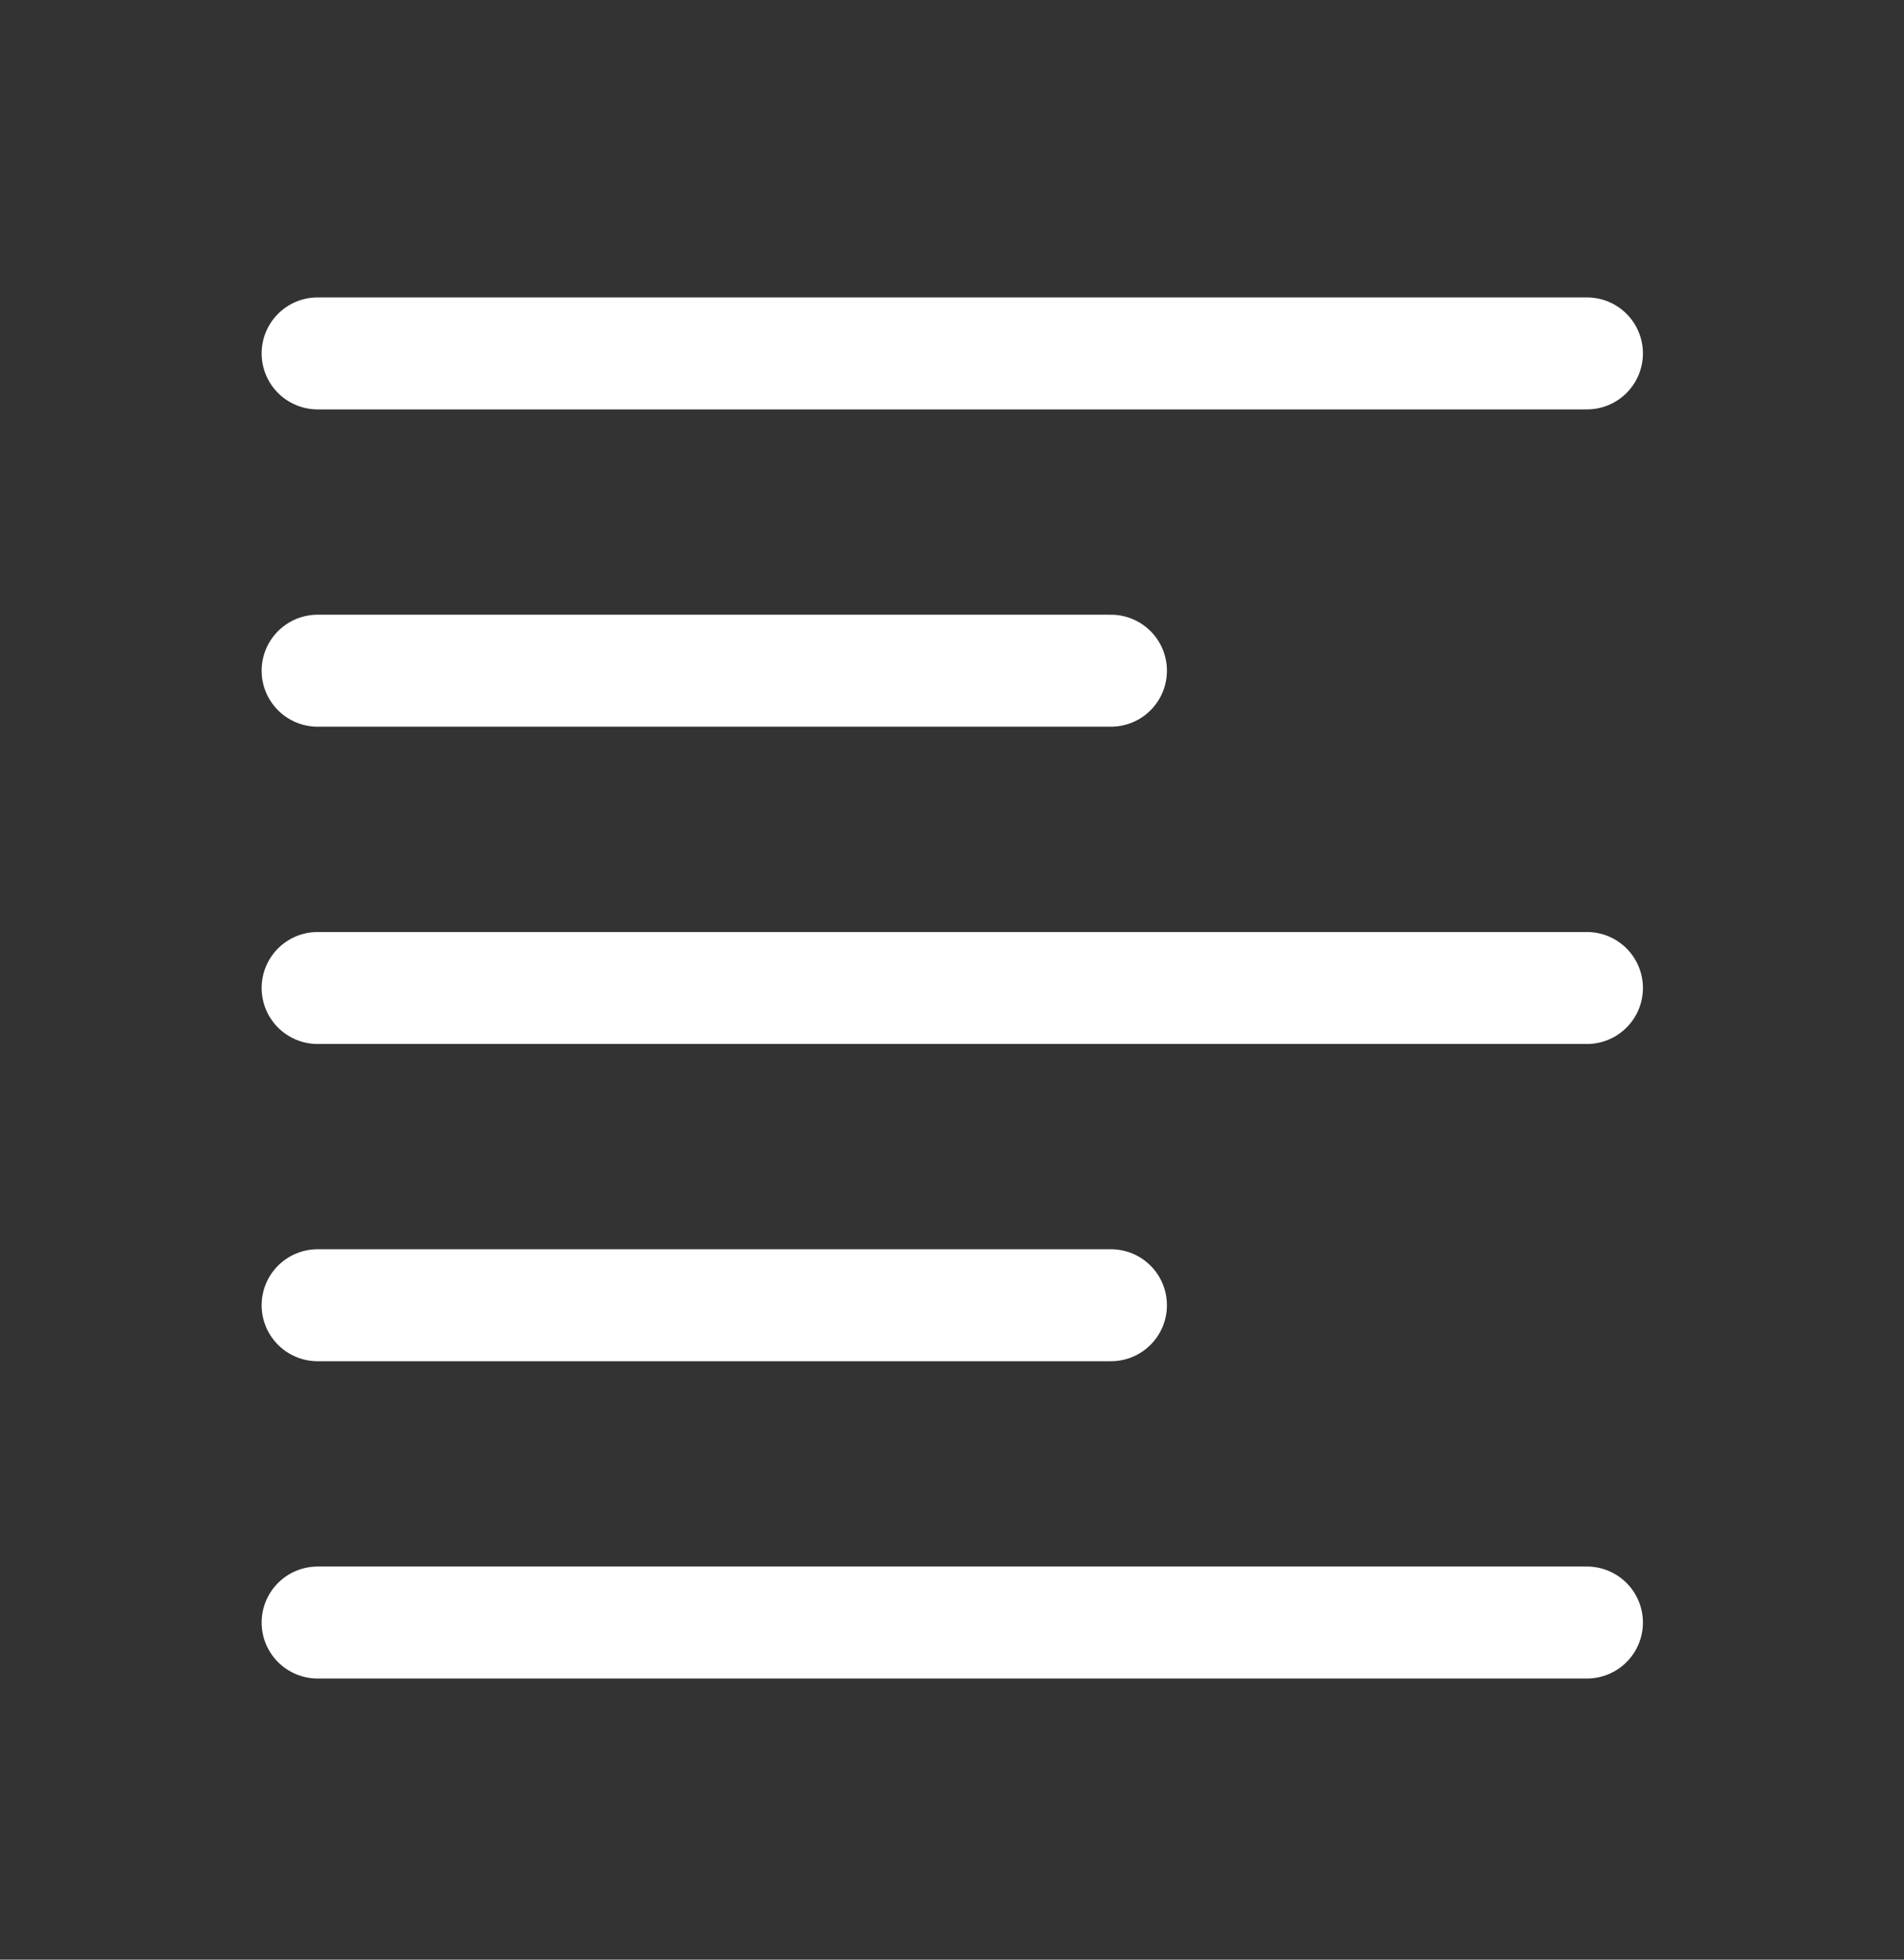 <svg width="34" height="35" viewBox="0 0 34 35" fill="none" xmlns="http://www.w3.org/2000/svg">
<rect x="0" y="0" width="34" height="35" fill="#333333" stroke="none"/>
<path d="M5.672 6.312H28.338M5.672 17.646H28.338M5.672 28.979H28.338M5.672 11.979H19.838M5.672 23.312H19.838" stroke="white" stroke-width="2" stroke-linecap="round" stroke-linejoin="round"/>
</svg>
